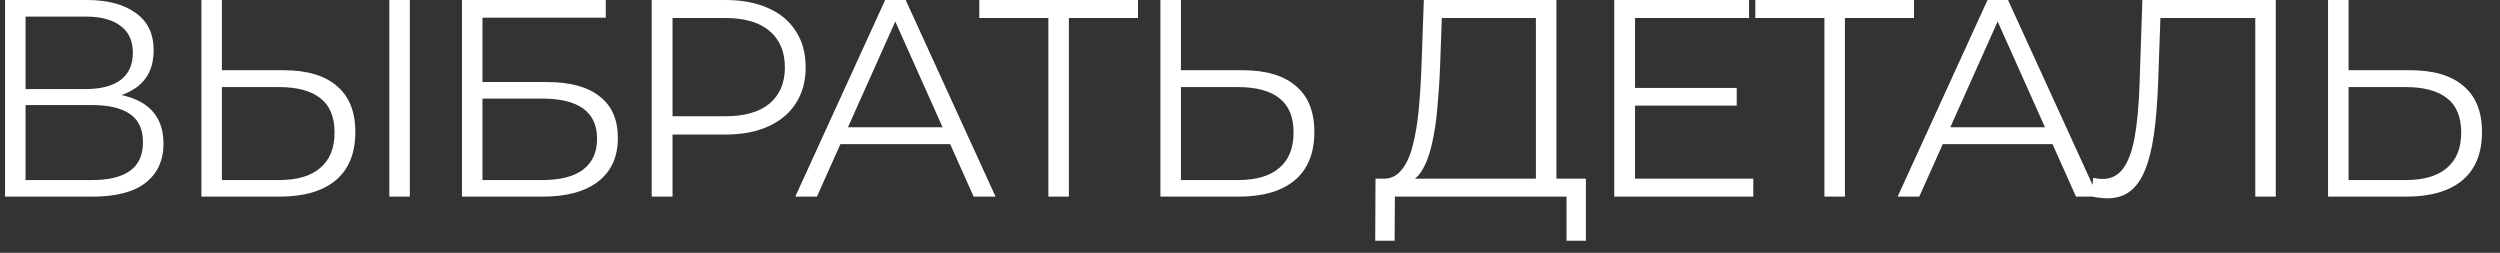 <?xml version="1.0" encoding="UTF-8"?> <svg xmlns="http://www.w3.org/2000/svg" width="89" height="9" viewBox="0 0 89 9" fill="none"><rect x="0" y="0" width="89" height="9" fill="#333333" stroke="none"/><path d="M0.18 7V-4.76837e-07H3.09C3.83 -4.76837e-07 4.41 0.153 4.83 0.46C5.257 0.76 5.47 1.203 5.47 1.79C5.47 2.37 5.267 2.81 4.86 3.11C4.453 3.403 3.92 3.55 3.26 3.55L3.43 3.3C4.21 3.3 4.803 3.453 5.21 3.76C5.617 4.067 5.82 4.517 5.82 5.11C5.82 5.71 5.607 6.177 5.18 6.51C4.76 6.837 4.127 7 3.28 7H0.18ZM0.91 6.41H3.28C3.873 6.41 4.323 6.3 4.63 6.08C4.937 5.86 5.09 5.52 5.09 5.06C5.09 4.607 4.937 4.273 4.63 4.06C4.323 3.847 3.873 3.74 3.28 3.74H0.91V6.41ZM0.91 3.17H3.05C3.59 3.17 4.003 3.063 4.29 2.85C4.583 2.63 4.73 2.307 4.73 1.88C4.73 1.453 4.583 1.133 4.29 0.92C4.003 0.7 3.59 0.59 3.05 0.59H0.91V3.17ZM10.1 2.5C10.927 2.5 11.557 2.687 11.99 3.06C12.43 3.427 12.65 3.973 12.65 4.7C12.65 5.453 12.417 6.027 11.95 6.42C11.484 6.807 10.817 7 9.95 7H7.17V-4.76837e-07H7.9V2.5H10.1ZM9.93 6.41C10.577 6.41 11.067 6.267 11.4 5.98C11.74 5.693 11.91 5.273 11.91 4.72C11.91 4.167 11.744 3.76 11.41 3.5C11.077 3.233 10.584 3.1 9.93 3.1H7.9V6.41H9.93ZM13.86 7V-4.76837e-07H14.59V7H13.86ZM16.446 7V-4.76837e-07H21.566V0.63H17.176V2.92H19.466C20.292 2.92 20.919 3.09 21.346 3.43C21.779 3.763 21.996 4.257 21.996 4.91C21.996 5.583 21.762 6.1 21.296 6.46C20.836 6.82 20.172 7 19.306 7H16.446ZM17.176 6.41H19.296C19.942 6.41 20.429 6.287 20.756 6.04C21.089 5.787 21.256 5.42 21.256 4.94C21.256 3.987 20.602 3.51 19.296 3.51H17.176V6.41ZM23.201 7V-4.76837e-07H25.822C26.415 -4.76837e-07 26.925 0.097 27.352 0.29C27.778 0.477 28.105 0.75 28.331 1.11C28.565 1.463 28.681 1.893 28.681 2.4C28.681 2.893 28.565 3.32 28.331 3.68C28.105 4.033 27.778 4.307 27.352 4.5C26.925 4.693 26.415 4.79 25.822 4.79H23.611L23.942 4.44V7H23.201ZM23.942 4.5L23.611 4.14H25.802C26.502 4.14 27.032 3.99 27.392 3.69C27.758 3.383 27.942 2.953 27.942 2.4C27.942 1.84 27.758 1.407 27.392 1.1C27.032 0.793 26.502 0.64 25.802 0.64H23.611L23.942 0.29V4.5ZM28.312 7L31.512 -4.76837e-07H32.242L35.442 7H34.662L31.722 0.43H32.022L29.082 7H28.312ZM29.572 5.13L29.792 4.53H33.862L34.082 5.13H29.572ZM37.322 7V0.44L37.522 0.64H34.862V-4.76837e-07H40.512V0.64H37.862L38.052 0.44V7H37.322ZM44.241 2.5C45.068 2.5 45.697 2.687 46.131 3.06C46.571 3.427 46.791 3.973 46.791 4.7C46.791 5.453 46.557 6.027 46.091 6.42C45.624 6.807 44.958 7 44.091 7H41.311V-4.76837e-07H42.041V2.5H44.241ZM44.071 6.41C44.718 6.41 45.208 6.267 45.541 5.98C45.881 5.693 46.051 5.273 46.051 4.72C46.051 4.167 45.884 3.76 45.551 3.5C45.218 3.233 44.724 3.1 44.071 3.1H42.041V6.41H44.071ZM54.678 6.65V0.64H51.328L51.268 2.34C51.248 2.867 51.214 3.373 51.168 3.86C51.128 4.34 51.061 4.773 50.968 5.16C50.881 5.54 50.761 5.85 50.608 6.09C50.461 6.33 50.268 6.47 50.028 6.51L49.218 6.36C49.484 6.373 49.704 6.277 49.878 6.07C50.058 5.863 50.194 5.573 50.288 5.2C50.388 4.827 50.461 4.39 50.508 3.89C50.554 3.39 50.588 2.85 50.608 2.27L50.688 -4.76837e-07H55.408V6.65H54.678ZM48.958 8.57L48.968 6.36H56.458V8.57H55.768V7H49.658L49.648 8.57H48.958ZM58.127 3.13H61.827V3.76H58.127V3.13ZM58.207 6.36H62.417V7H57.467V-4.76837e-07H62.267V0.64H58.207V6.36ZM64.949 7V0.44L65.149 0.64H62.489V-4.76837e-07H68.139V0.64H65.489L65.679 0.44V7H64.949ZM67.556 7L70.756 -4.76837e-07H71.486L74.686 7H73.906L70.966 0.43H71.266L68.326 7H67.556ZM68.816 5.13L69.036 4.53H73.106L73.326 5.13H68.816ZM75.018 7.06C74.924 7.06 74.834 7.053 74.748 7.04C74.661 7.033 74.564 7.017 74.458 6.99L74.518 6.33C74.631 6.357 74.741 6.37 74.848 6.37C75.148 6.37 75.388 6.253 75.568 6.02C75.754 5.78 75.894 5.413 75.988 4.92C76.081 4.42 76.141 3.78 76.168 3L76.268 -4.76837e-07H81.018V7H80.288V0.44L80.478 0.64H76.738L76.918 0.43L76.828 2.98C76.801 3.68 76.751 4.287 76.678 4.8C76.604 5.307 76.498 5.73 76.358 6.07C76.218 6.403 76.038 6.653 75.818 6.82C75.598 6.98 75.331 7.06 75.018 7.06ZM85.809 2.5C86.636 2.5 87.266 2.687 87.699 3.06C88.139 3.427 88.359 3.973 88.359 4.7C88.359 5.453 88.126 6.027 87.659 6.42C87.193 6.807 86.526 7 85.659 7H82.879V-4.76837e-07H83.609V2.5H85.809ZM85.639 6.41C86.286 6.41 86.776 6.267 87.109 5.98C87.449 5.693 87.619 5.273 87.619 4.72C87.619 4.167 87.453 3.76 87.119 3.5C86.786 3.233 86.293 3.1 85.639 3.1H83.609V6.41H85.639Z" fill="white"></path></svg> 